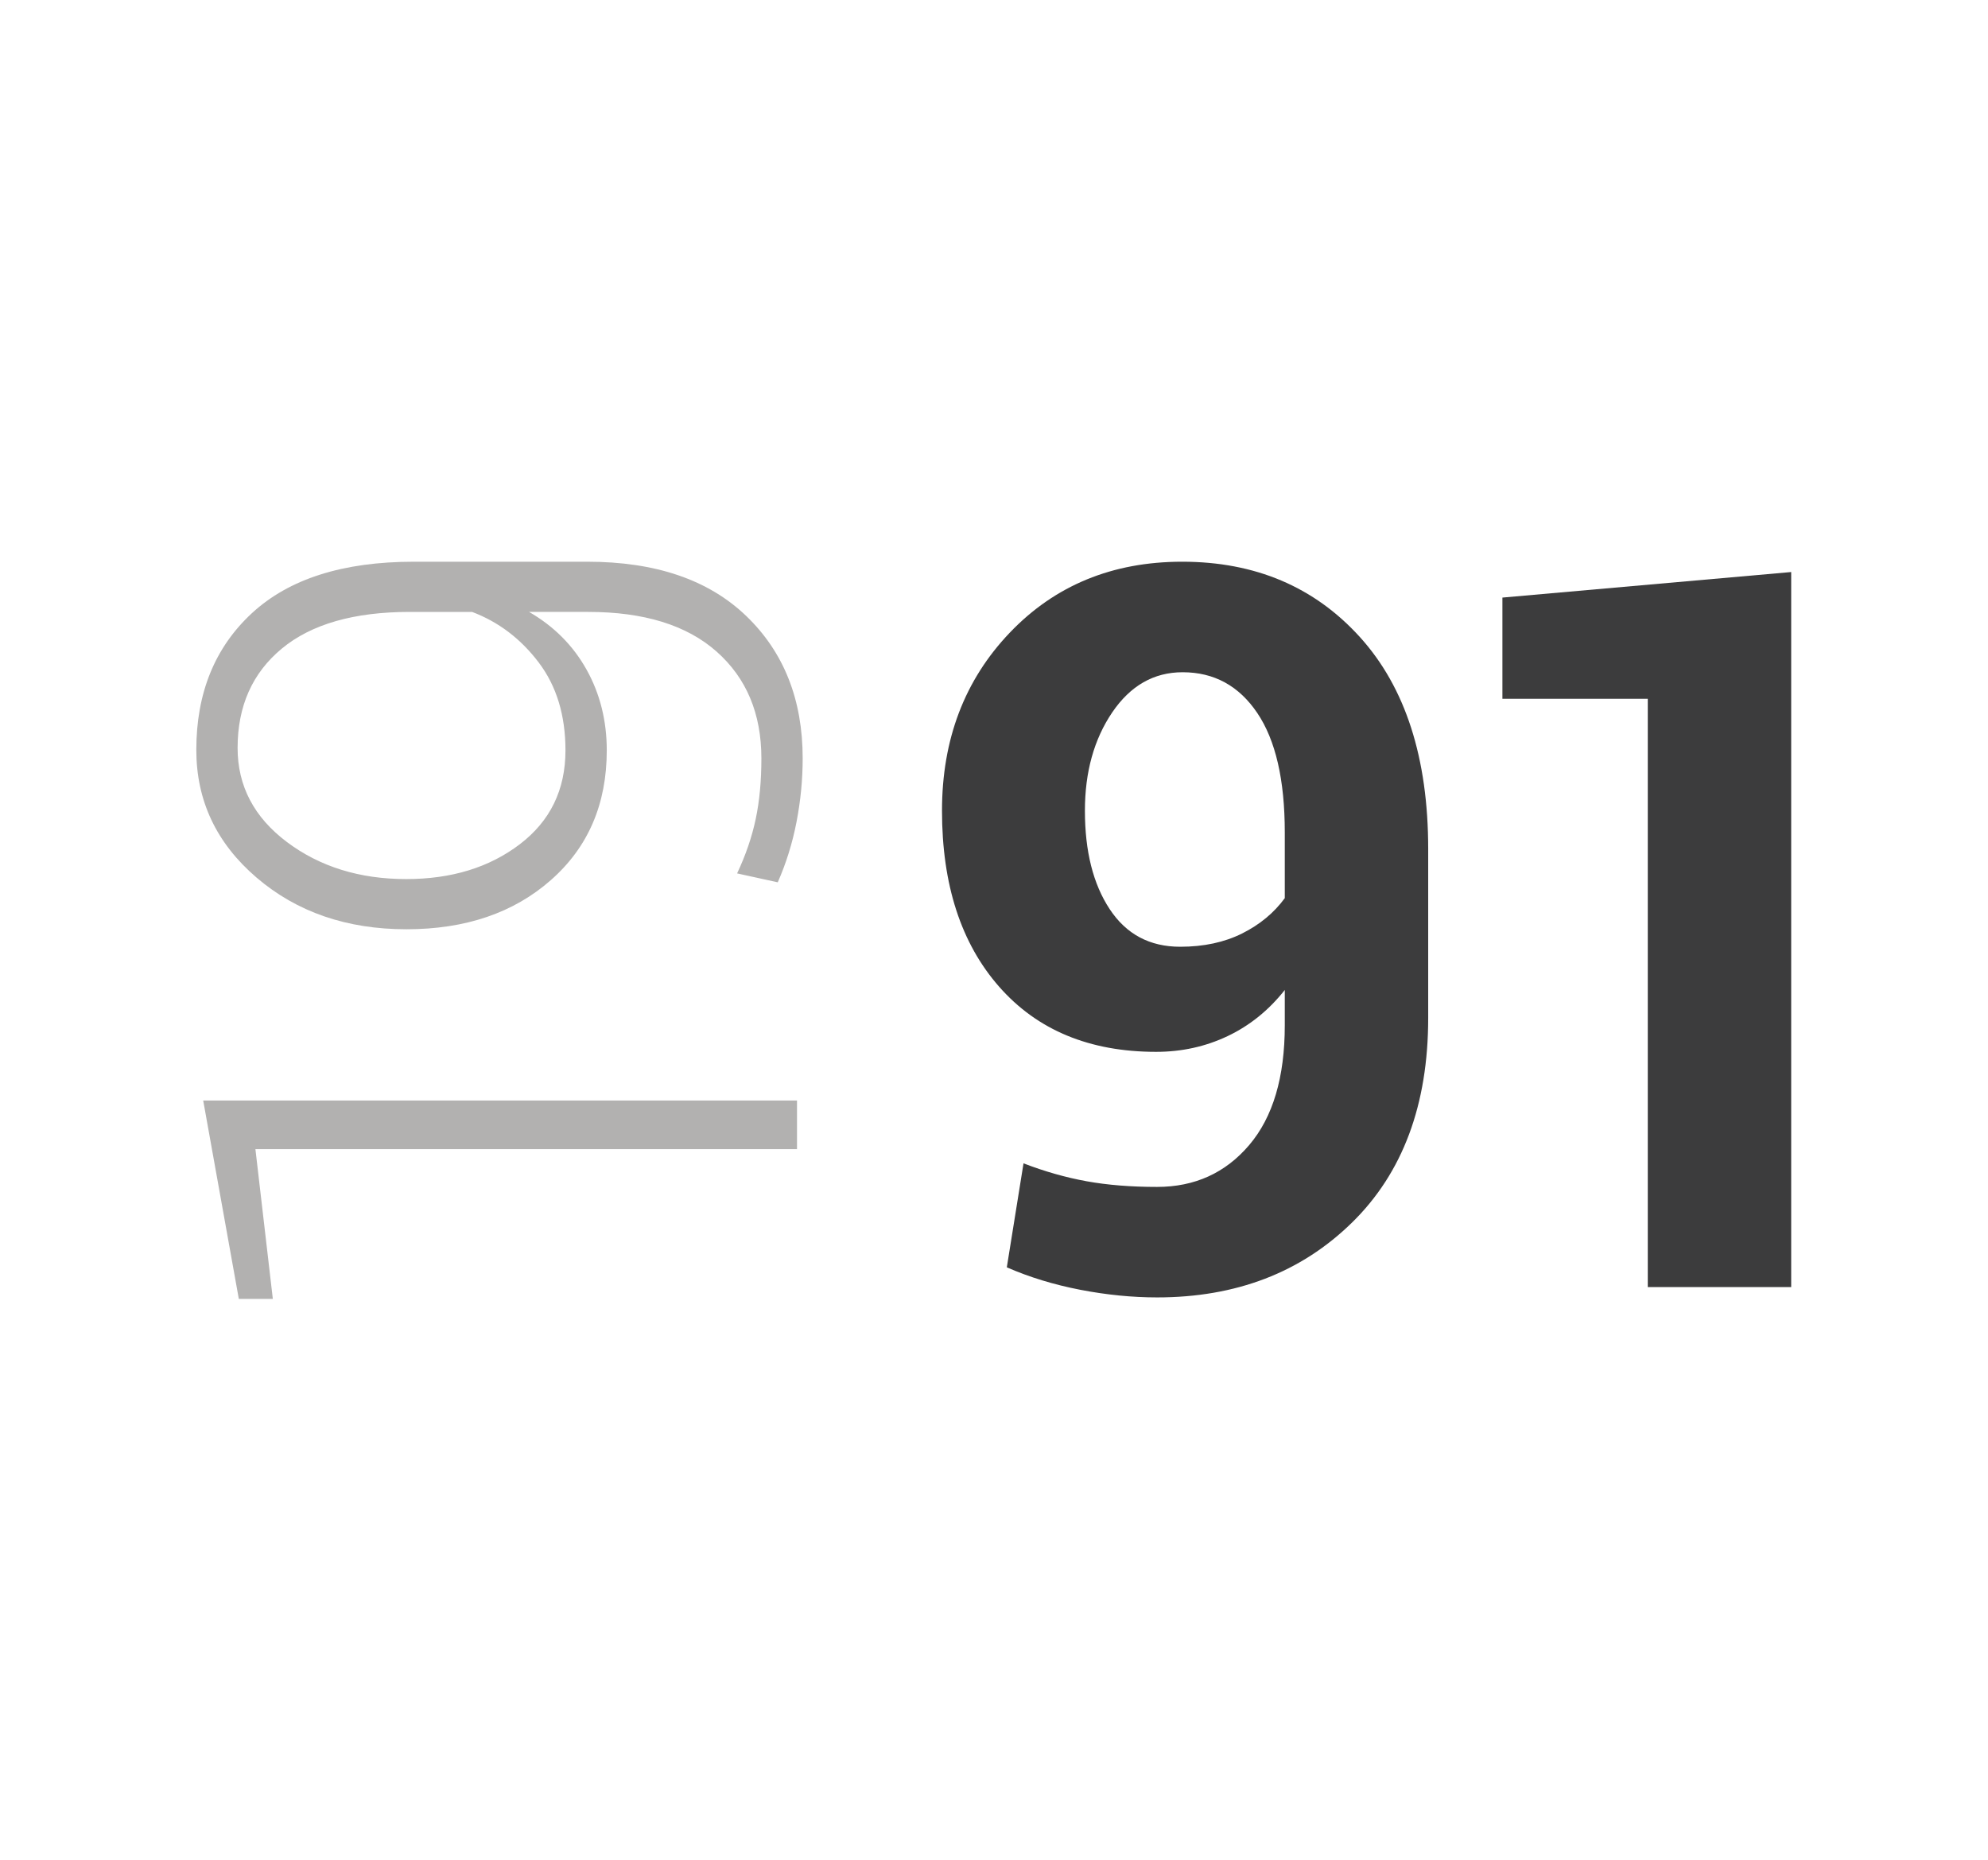 <?xml version="1.0" encoding="UTF-8" standalone="no"?>
<svg
   xmlns:dc="http://purl.org/dc/elements/1.1/"
   xmlns:cc="http://creativecommons.org/ns#"
   xmlns:rdf="http://www.w3.org/1999/02/22-rdf-syntax-ns#"
   xmlns:svg="http://www.w3.org/2000/svg"
   xmlns="http://www.w3.org/2000/svg"
   viewBox="0 0 1421.747 1330.28"
   height="1330.28"
   width="1421.747"
   xml:space="preserve"
   id="svg2"
   version="1.1"><defs
     id="defs6" /><g
     transform="matrix(1.333,0,0,-1.333,0,1330.28)"
     id="g10"><g
       transform="scale(0.1)"
       id="g12"><path
         id="path14"
         style="fill:#b2b1b0;fill-opacity:1;fill-rule:nonzero;stroke:none"
         d="M 1463.73,3011.11 H 1281.26 L 1090.18,4075.32 H 4276.04 V 3814.58 H 1370.32 l 93.41,-803.47" /><path
         id="path16"
         style="fill:#b2b1b0;fill-opacity:1;fill-rule:nonzero;stroke:none"
         d="m 2180.32,4994.1 c -319.93,0 -587.75,92.28 -803.47,276.84 -215.73,184.72 -323.63,413.09 -323.63,685.26 0,305.51 99.61,550.14 298.66,734.06 199.06,183.76 488.3,275.71 867.57,275.71 h 931.67 c 366.3,0 650.39,-96.95 852.34,-291.01 201.96,-194.06 302.94,-448.84 302.94,-764.34 0,-113.05 -10.95,-226.27 -32.86,-339.97 -21.9,-113.7 -55.56,-221.76 -100.89,-324.67 l -218.06,47.83 c 46.38,98.4 79.64,195.83 99.93,292.14 20.29,96.15 30.36,204.37 30.36,324.67 0,240.29 -80.04,431.29 -240.37,573.34 -160.32,141.88 -389.98,212.74 -689.05,212.74 h -317.1 c 133.27,-76.82 236.02,-179.89 308.41,-309.37 72.39,-129.65 108.55,-274.1 108.55,-433.38 0,-288.12 -99.86,-520.03 -299.72,-695.89 -199.78,-176.03 -458.18,-263.96 -775.28,-263.96 m 18.44,1702.6 c -299.31,0 -528.16,-65.55 -686.47,-196.48 -158.31,-131.09 -237.55,-308.73 -237.55,-533.23 0,-204.05 88.26,-372.34 264.68,-504.89 176.43,-132.38 389.66,-198.73 639.85,-198.73 242.94,0 446.1,62.32 609.49,186.82 163.38,124.49 245.03,292.46 245.03,503.76 0,188.26 -48.07,345.77 -144.21,472.35 -96.15,126.75 -215.09,216.77 -356.81,270.4 h -334.01" /><path
         id="path18"
         style="fill:#3c3c3d;fill-opacity:1;fill-rule:nonzero;stroke:none"
         d="m 6331.8,4900.27 c 126.47,0 237.08,23.76 331.97,71.13 94.81,47.37 171.23,110.68 229.18,189.63 v 353.2 c 0,280.85 -49.13,494.39 -147.55,640.18 -98.34,145.79 -231.86,218.61 -400.49,218.61 -154.53,0 -280.54,-72.06 -378.04,-215.85 -97.5,-144.1 -146.25,-319.78 -146.25,-527.04 0,-217.84 44.31,-393.98 133.07,-528.27 88.68,-134.44 214.69,-201.59 378.11,-201.59 z M 6207.93,3611.79 c 201.97,0 366.62,74.81 494.01,224.43 127.39,149.62 191.01,363.93 191.01,642.48 v 189.63 c -86.08,-108.84 -188.33,-191.32 -306.9,-247.58 -118.58,-56.26 -246.36,-84.31 -383.4,-84.31 -356.58,0 -637.19,116.35 -841.85,349.06 -204.65,232.71 -306.9,547.58 -306.9,944.63 0,382.94 121.18,701.19 363.55,955.05 242.44,253.86 550.72,380.8 924.85,380.8 391.68,0 709.62,-134.91 953.83,-404.41 244.13,-269.8 366.23,-648.76 366.23,-1137.02 V 4518.1 c 0,-465.42 -136.59,-831.65 -409.69,-1098.54 -273.18,-267.05 -621.48,-400.57 -1044.74,-400.57 -133.52,0 -270.95,13.64 -412.37,40.93 -141.42,27.44 -272.72,67.45 -393.9,120.49 l 89.6,557.86 c 114.13,-44 227.04,-75.89 338.56,-96.12 111.53,-20.24 237.54,-30.36 378.11,-30.36" /><path
         id="path20"
         style="fill:#3c3c3d;fill-opacity:1;fill-rule:nonzero;stroke:none"
         d="m 9609.87,3074.33 h -769.41 v 3156.42 h -779.91 v 542.84 l 1549.32,137.04 v -3836.3" /></g></g></svg>